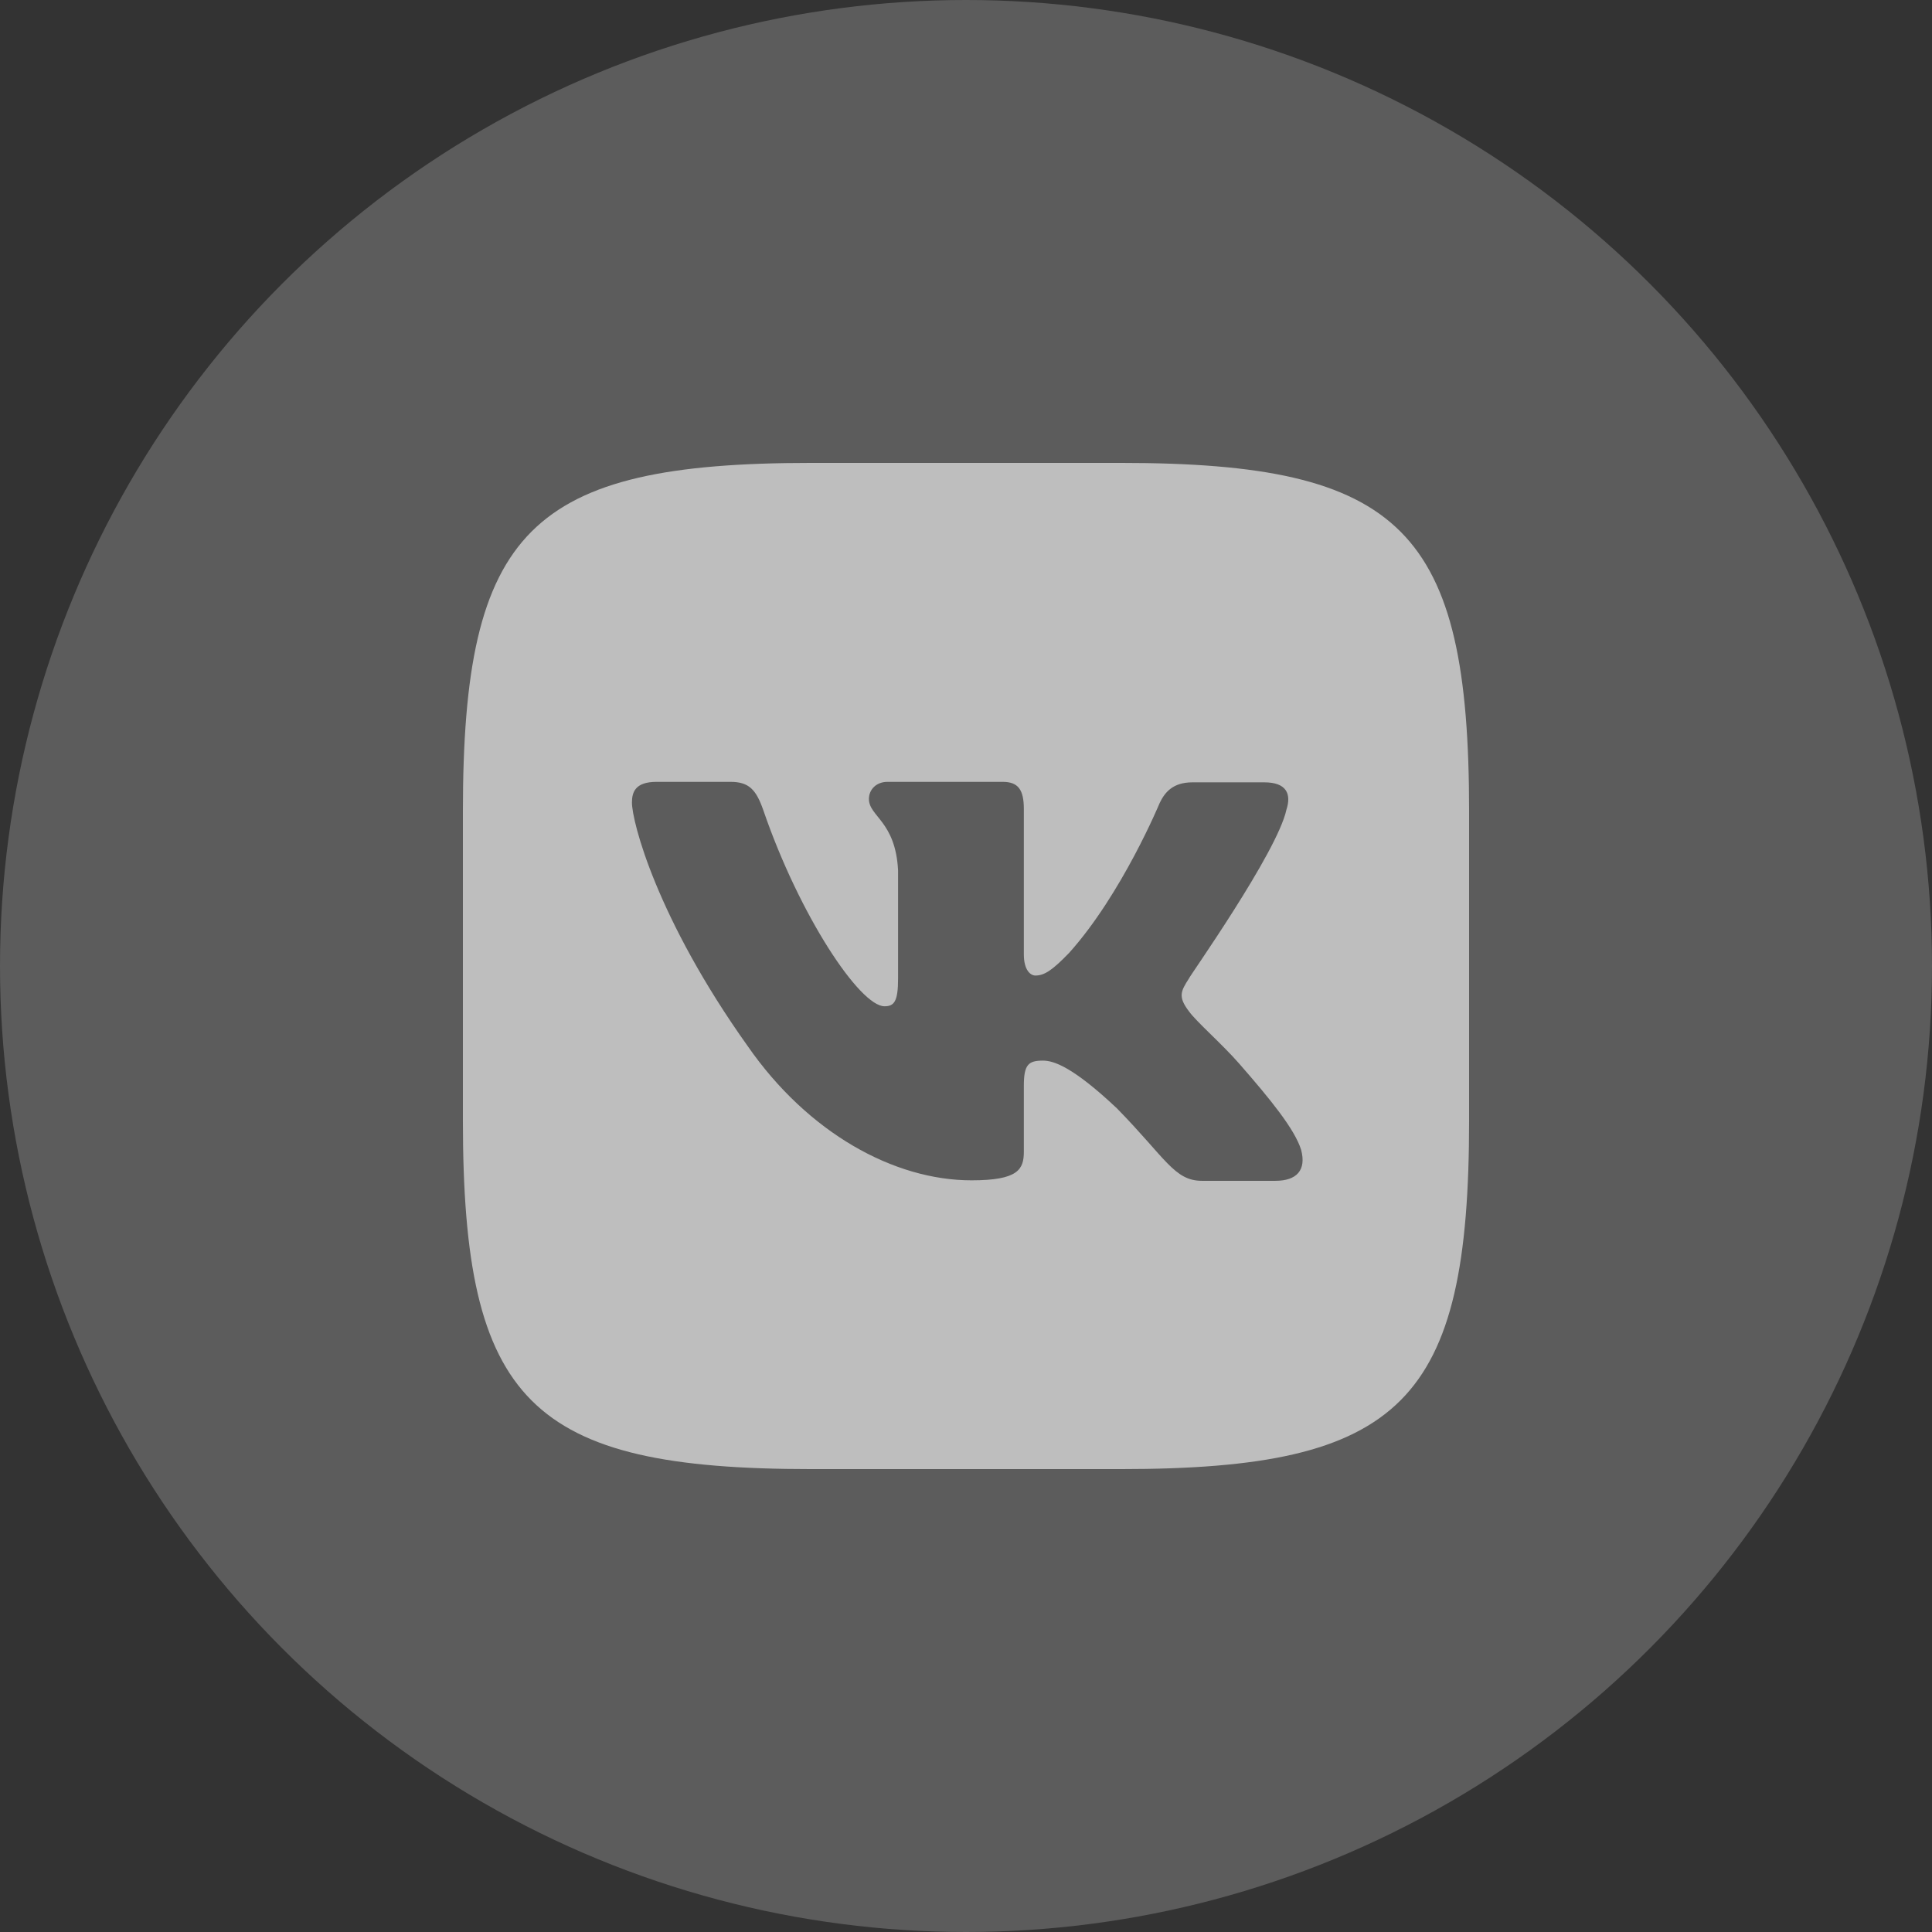 <?xml version="1.0" encoding="UTF-8"?> <svg xmlns="http://www.w3.org/2000/svg" width="32" height="32" viewBox="0 0 32 32" fill="none"><rect x="0" y="0" width="32" height="32" fill="#333333" stroke="none"/> <circle opacity="0.2" cx="16" cy="16" r="16" fill="white"></circle> <g opacity="0.6"> <path d="M18.558 7.667H13.442C8.775 7.667 7.667 8.775 7.667 13.442V18.558C7.667 23.225 8.775 24.333 13.442 24.333H18.558C23.225 24.333 24.333 23.225 24.333 18.558V13.442C24.333 8.775 23.225 7.667 18.558 7.667ZM21.125 19.558H19.908C19.45 19.558 19.308 19.183 18.5 18.358C17.767 17.667 17.45 17.567 17.275 17.567C17.033 17.567 16.958 17.633 16.958 17.983V19.075C16.958 19.367 16.867 19.55 16.092 19.55C14.808 19.55 13.383 18.767 12.383 17.325C10.875 15.208 10.467 13.608 10.467 13.292C10.467 13.117 10.525 12.95 10.875 12.95H12.1C12.408 12.95 12.525 13.083 12.642 13.417C13.242 15.167 14.242 16.667 14.65 16.667C14.808 16.667 14.875 16.592 14.875 16.208V14.417C14.833 13.6 14.392 13.525 14.392 13.233C14.392 13.083 14.508 12.95 14.7 12.95H16.608C16.867 12.95 16.958 13.083 16.958 13.4V15.808C16.958 16.067 17.067 16.158 17.15 16.158C17.3 16.158 17.433 16.067 17.708 15.783C18.583 14.808 19.208 13.3 19.208 13.3C19.292 13.125 19.425 12.958 19.75 12.958H20.942C21.308 12.958 21.392 13.15 21.308 13.408C21.158 14.117 19.675 16.208 19.692 16.208C19.558 16.417 19.508 16.508 19.692 16.75C19.817 16.925 20.242 17.292 20.525 17.617C21.042 18.208 21.442 18.7 21.55 19.042C21.642 19.383 21.475 19.558 21.125 19.558Z" fill="white"></path> </g> </svg> 